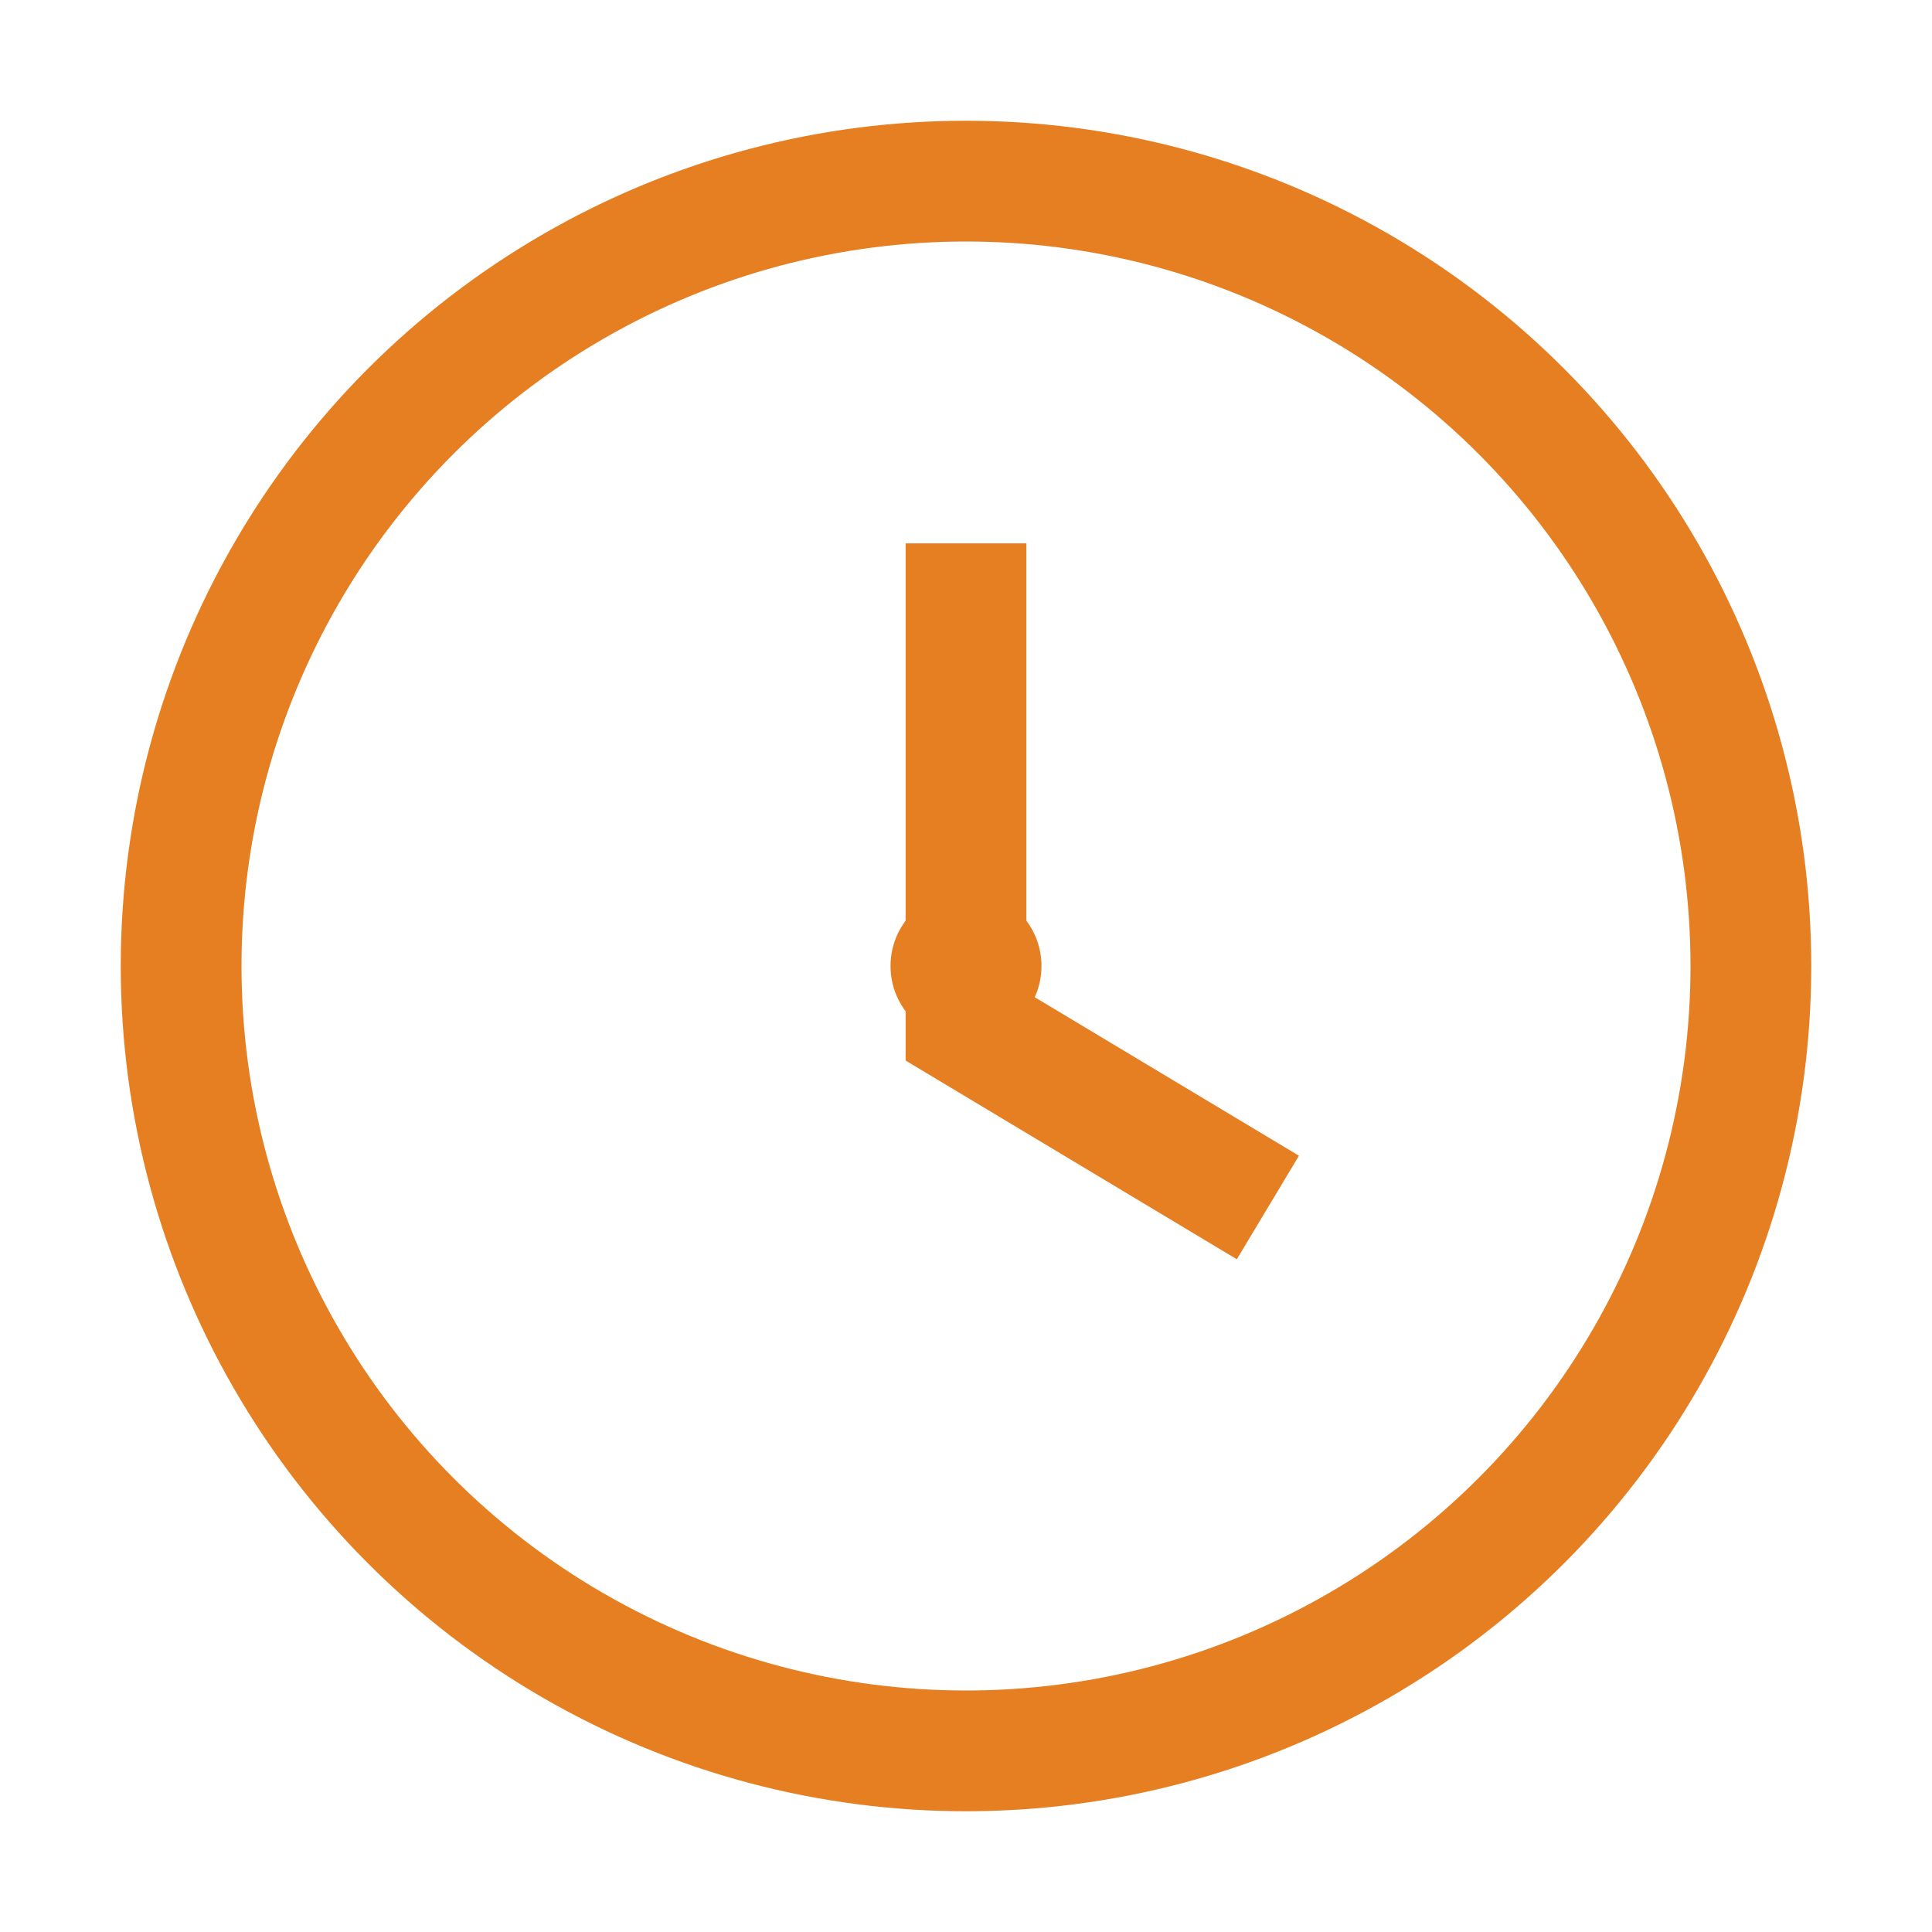 <svg xmlns="http://www.w3.org/2000/svg" viewBox="0 0 64 64">
  <circle cx="32" cy="32" r="26" fill="none" stroke="#e67e22" stroke-width="4"/>
  <path d="M32 18v16l10 6" stroke="#e67e22" stroke-width="4" fill="none"/>
  <circle cx="32" cy="32" r="2.5" fill="#e67e22"/>
</svg>
